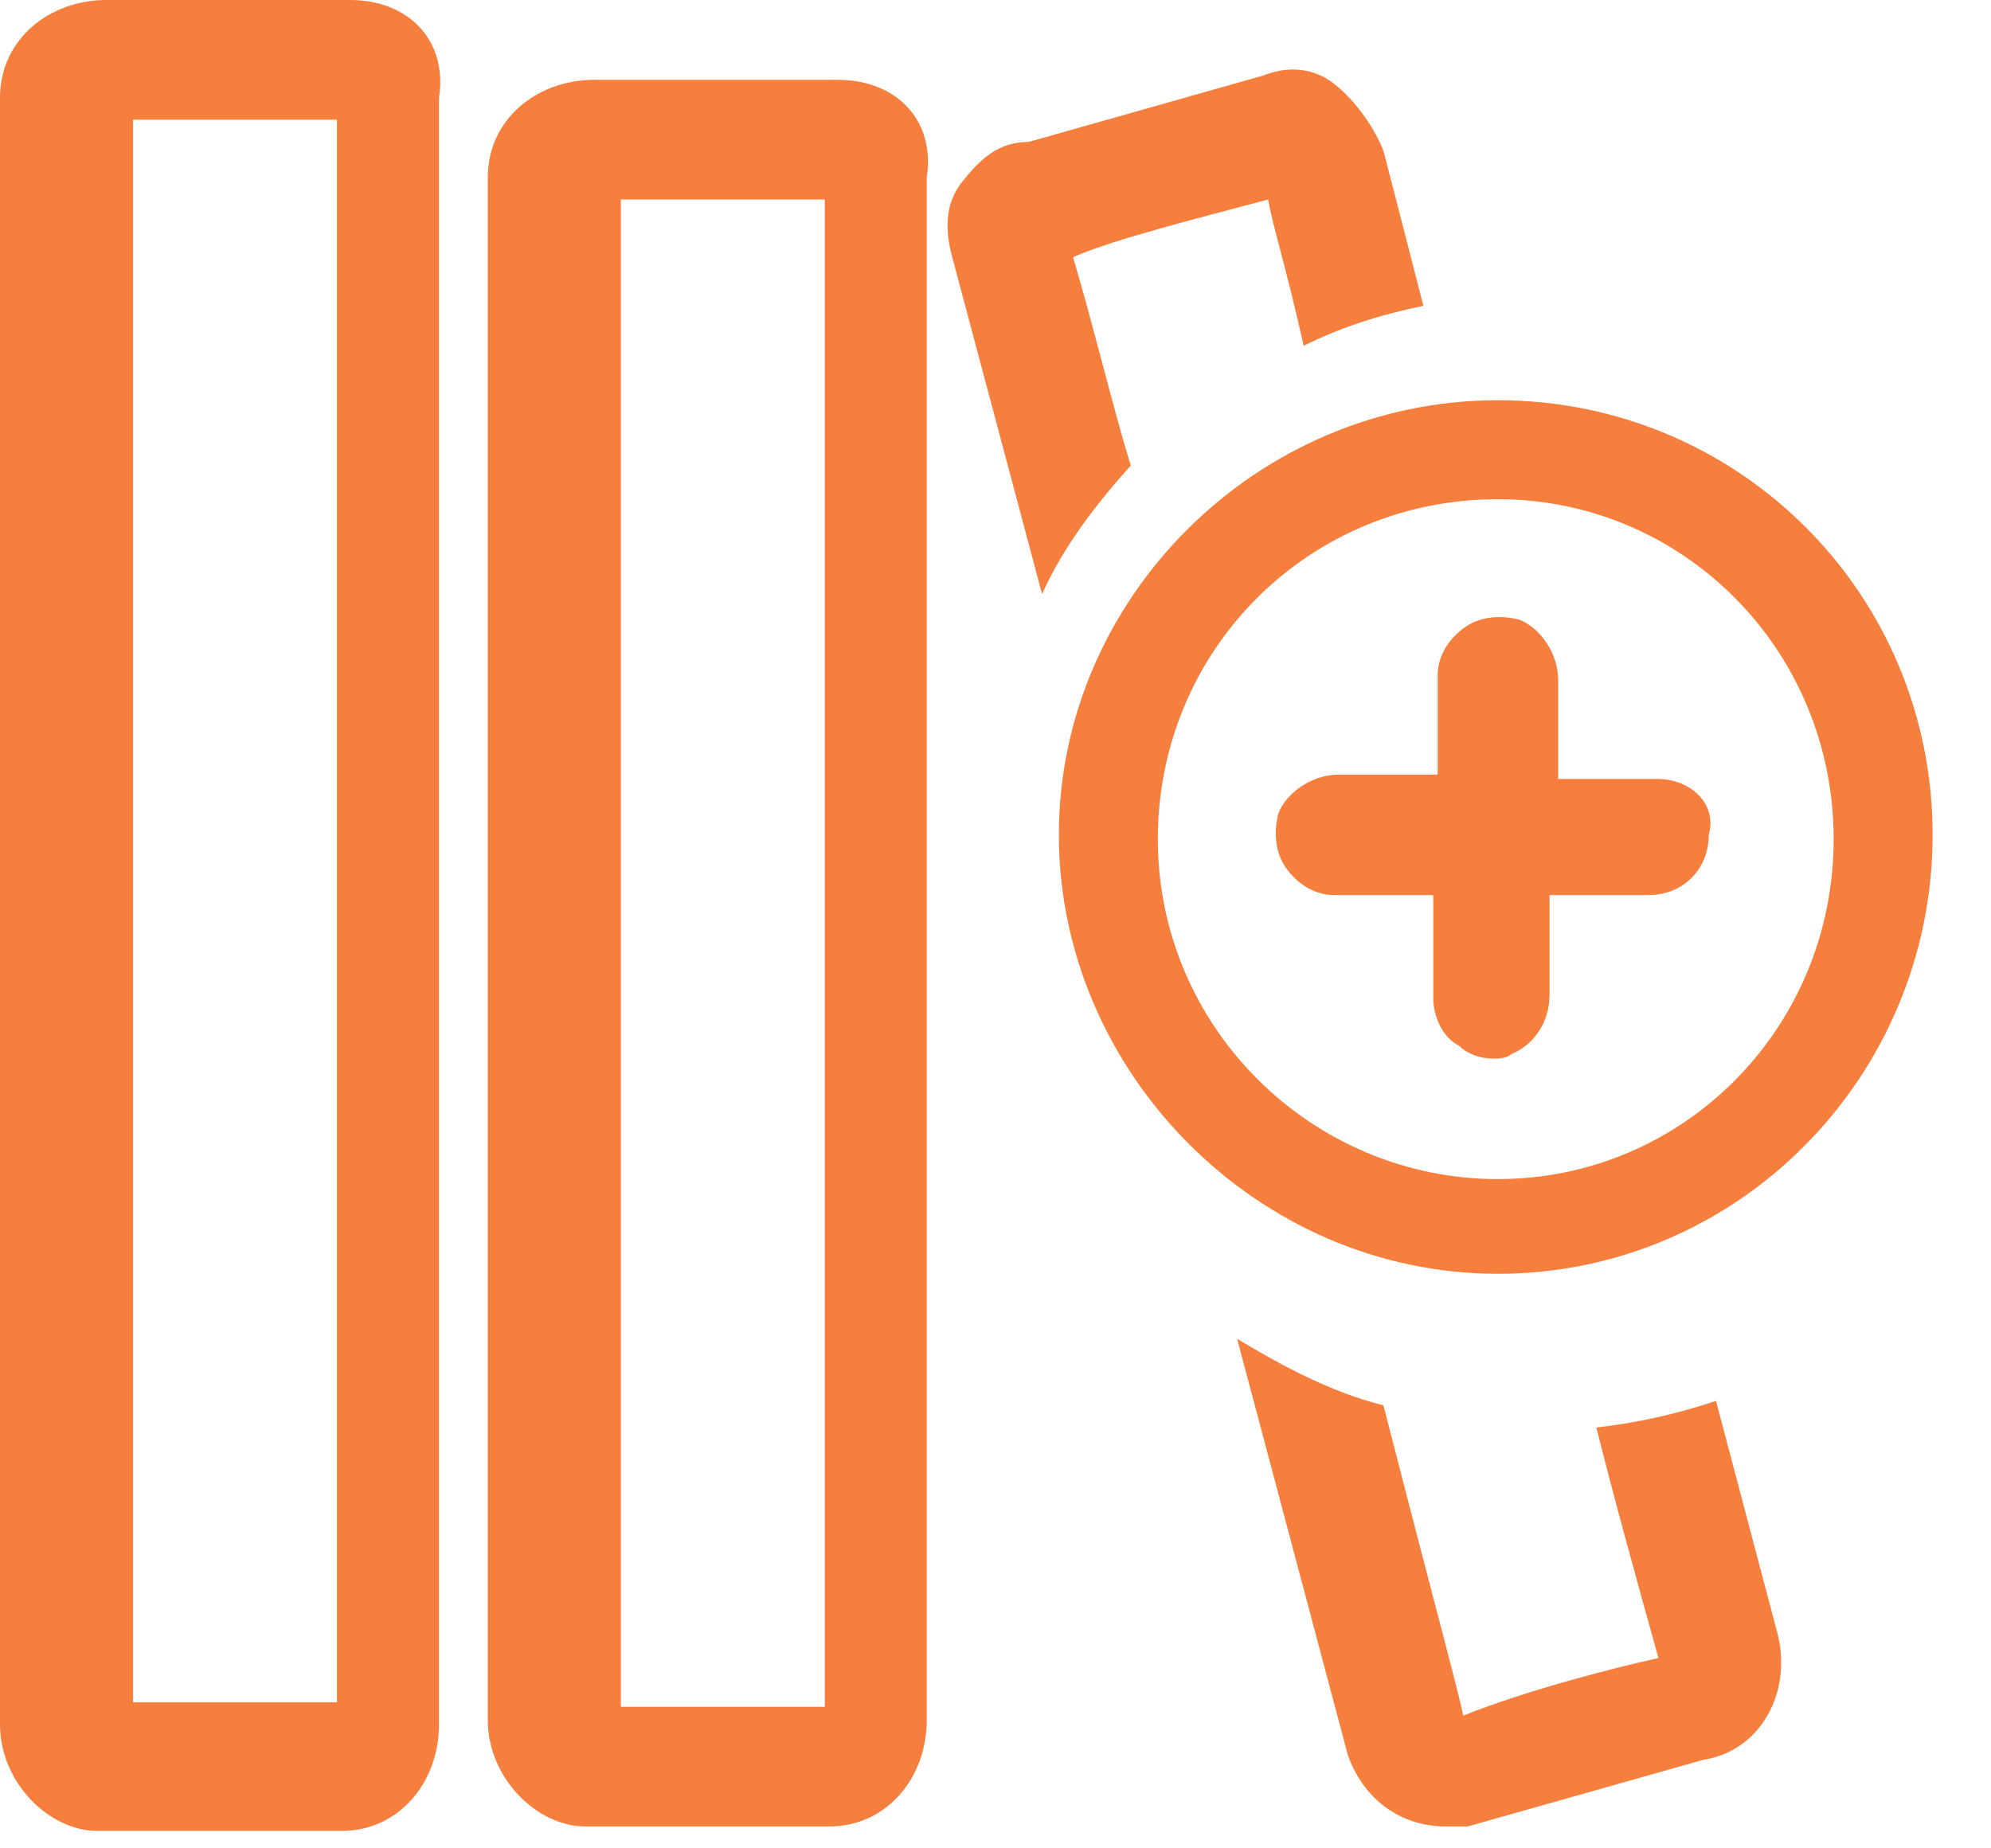 <svg width="28" height="26" viewBox="0 0 28 26" fill="#f67f3e" xmlns="http://www.w3.org/2000/svg">
<path d="M4.926 0H1.497C0.686 0 0 0.561 0 1.372V24.258C0 25.069 0.686 25.755 1.372 25.755H4.802C5.612 25.755 6.174 25.069 6.174 24.258V1.372C6.298 0.561 5.737 0 4.926 0ZM4.739 4.989V23.946C4.178 23.946 2.931 23.946 1.871 23.946C1.871 23.51 1.871 22.45 1.871 20.641V1.684C2.307 1.684 3.679 1.684 4.739 1.684C4.739 2.12 4.739 3.18 4.739 4.989Z"/>
<path d="M11.786 1.123H8.356C7.546 1.123 6.86 1.684 6.86 2.494V24.196C6.86 25.006 7.546 25.692 8.232 25.692H11.662C12.472 25.692 13.033 25.006 13.033 24.196V2.494C13.158 1.684 12.597 1.123 11.786 1.123ZM11.599 5.924V24.009C11.038 24.009 9.791 24.009 8.731 24.009C8.731 23.572 8.731 22.637 8.731 20.891V2.806C9.167 2.806 10.539 2.806 11.599 2.806C11.599 3.305 11.599 4.178 11.599 5.924Z"/>
<path d="M15.091 3.617C15.652 3.368 16.9 3.056 17.835 2.806C17.897 3.18 18.084 3.742 18.334 4.864C18.833 4.615 19.394 4.428 20.018 4.303L19.456 2.12C19.332 1.809 19.082 1.434 18.77 1.185C18.459 0.935 18.084 0.935 17.773 1.06L14.468 1.996C14.031 1.996 13.782 2.245 13.532 2.557C13.283 2.869 13.283 3.243 13.408 3.679L14.655 8.356C14.966 7.67 15.403 7.109 15.902 6.548C15.652 5.737 15.403 4.677 15.091 3.617Z" />
<path d="M24.133 19.706C23.572 19.893 23.011 20.018 22.45 20.08C22.699 21.078 23.011 22.2 23.323 23.323C22.761 23.447 21.514 23.759 20.579 24.133C20.454 23.572 20.142 22.45 19.456 19.768C18.708 19.581 18.022 19.207 17.398 18.833L18.957 24.695C19.207 25.381 19.768 25.692 20.329 25.692C20.454 25.692 20.579 25.692 20.641 25.692L23.946 24.757C24.757 24.632 25.194 23.822 25.006 23.011L24.133 19.706Z" />
<path d="M21.065 5.63C17.676 5.63 14.891 8.414 14.891 11.743C14.891 15.073 17.676 17.918 21.065 17.918C24.455 17.918 27.179 15.133 27.179 11.743C27.179 8.354 24.455 5.63 21.065 5.63ZM21.065 16.586C18.462 16.586 16.283 14.467 16.283 11.804C16.283 9.141 18.402 7.022 21.065 7.022C23.668 7.022 25.787 9.141 25.787 11.804C25.787 14.467 23.668 16.586 21.065 16.586Z"/>
<path d="M23.305 10.957H21.913V9.564C21.913 9.201 21.671 8.838 21.368 8.717C21.126 8.656 20.823 8.656 20.581 8.838C20.339 9.019 20.218 9.262 20.218 9.504V10.896H18.826C18.462 10.896 18.099 11.138 17.978 11.441C17.918 11.683 17.918 11.986 18.099 12.228C18.281 12.47 18.523 12.591 18.765 12.591H20.157V14.044C20.157 14.286 20.278 14.588 20.52 14.71C20.642 14.831 20.823 14.891 21.005 14.891C21.065 14.891 21.186 14.891 21.247 14.831C21.549 14.71 21.792 14.407 21.792 13.983V12.591H23.184C23.668 12.591 24.031 12.228 24.031 11.743C24.152 11.32 23.789 10.957 23.305 10.957Z"/>
</svg>
